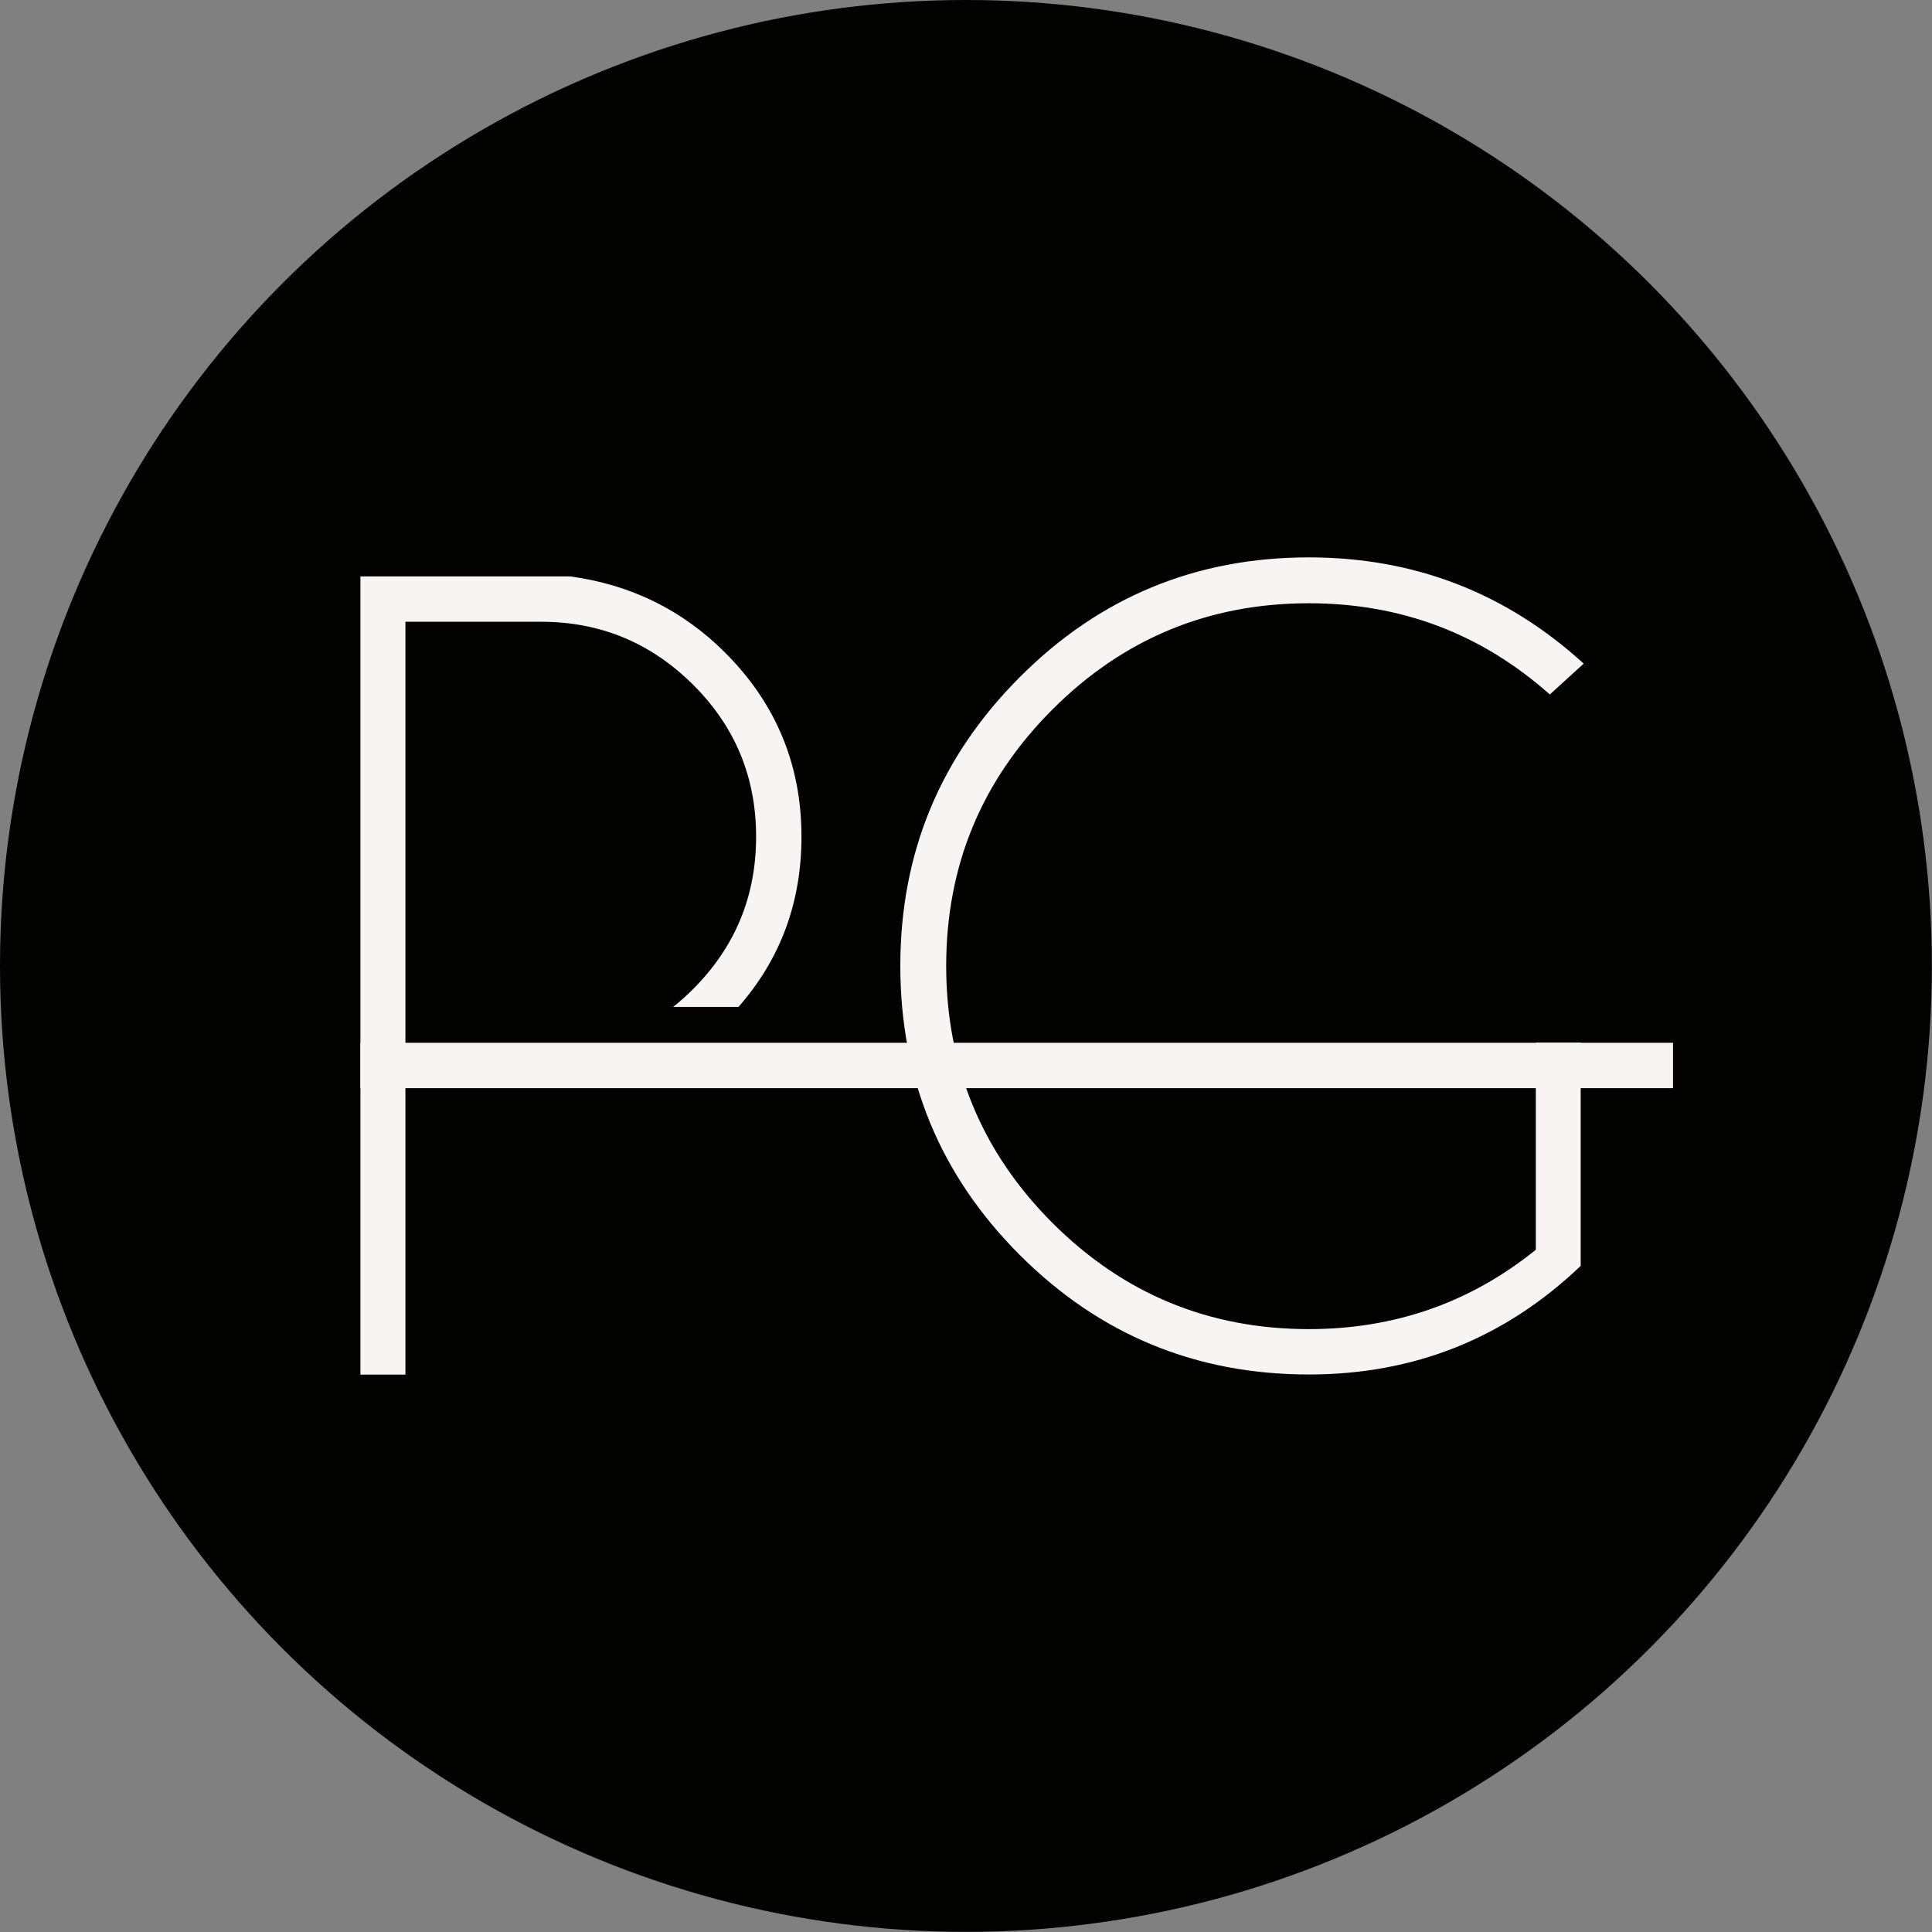 <svg xmlns="http://www.w3.org/2000/svg" id="Capa_2" viewBox="0 0 154.59 154.59"><rect x="0" y="0" width="154.59" height="154.59" fill="#808080" stroke="none"/><defs><style>      .cls-1 {        fill: #f8f4f1;      }      .cls-2 {        fill: #020201;      }    </style></defs><g id="Capa_1-2" data-name="Capa_1"><g><circle class="cls-2" cx="77.29" cy="77.29" r="77.29"></circle><g><rect class="cls-1" x="28.84" y="83.44" width="105.03" height="3.63"></rect><path class="cls-1" d="M64.13,66.95c0,5.24-1.67,9.78-5.04,13.62h-5.23c.55-.43,1.08-.91,1.59-1.42,3.37-3.37,5.05-7.43,5.05-12.2s-1.68-8.82-5.05-12.17c-3.37-3.35-7.42-5.03-12.16-5.03h-10.85v60.24h-3.6v-63.87h16.77c4.87.66,9.01,2.7,12.41,6.1,4.08,4.08,6.11,8.99,6.11,14.73Z"></path><path class="cls-1" d="M126.49,101.28c-6.07,5.8-13.32,8.7-21.76,8.7-9.05,0-16.76-3.19-23.13-9.56s-9.56-14.08-9.56-23.13,3.19-16.73,9.56-23.11c6.37-6.39,14.08-9.58,23.13-9.58,8.44,0,15.77,2.83,21.99,8.5l-2.71,2.47c-5.48-4.87-11.91-7.3-19.28-7.3-8.01,0-14.85,2.83-20.52,8.5-5.67,5.67-8.5,12.51-8.5,20.52s2.83,14.89,8.5,20.56c5.67,5.67,12.51,8.5,20.52,8.5,6.87,0,12.92-2.12,18.16-6.35v-16.57h3.59v17.84Z"></path></g></g></g></svg>